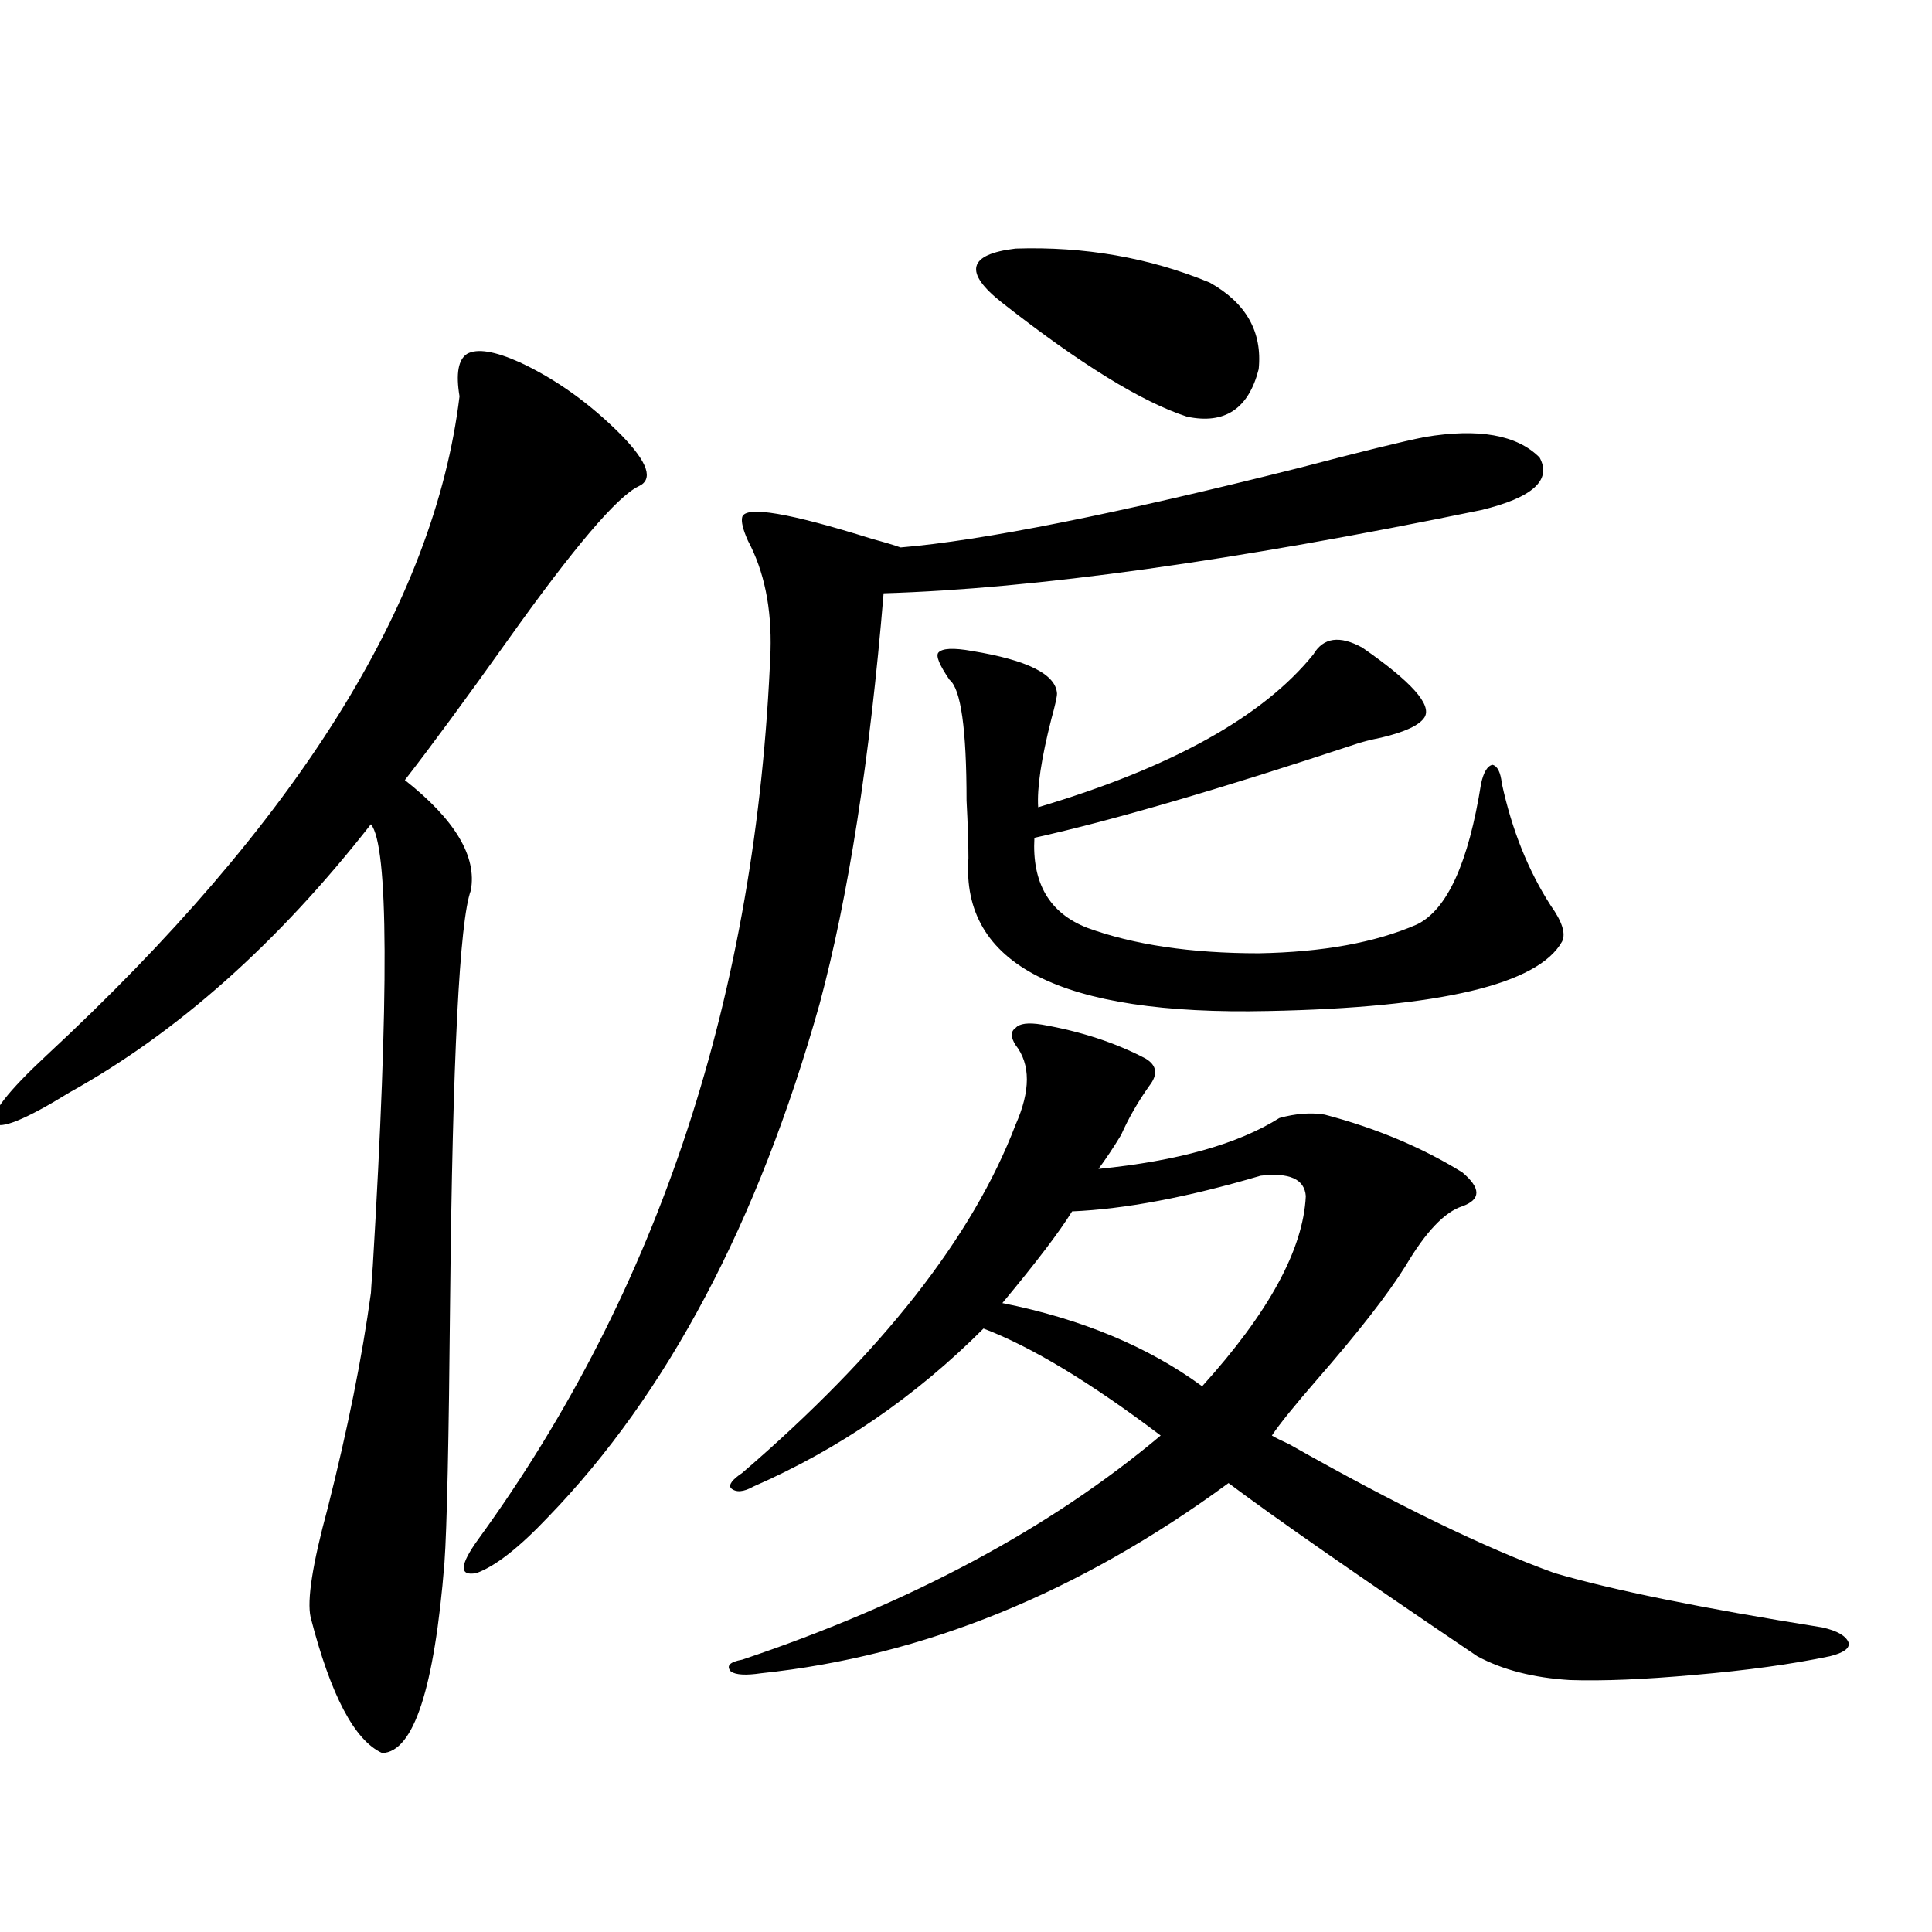 <?xml version="1.0" encoding="utf-8"?>
<!-- Generator: Adobe Illustrator 16.0.0, SVG Export Plug-In . SVG Version: 6.00 Build 0)  -->
<!DOCTYPE svg PUBLIC "-//W3C//DTD SVG 1.1//EN" "http://www.w3.org/Graphics/SVG/1.1/DTD/svg11.dtd">
<svg version="1.1" id="图层_1" xmlns="http://www.w3.org/2000/svg" xmlns:xlink="http://www.w3.org/1999/xlink" x="0px" y="0px"
	 width="1000px" height="1000px" viewBox="0 0 1000 1000" enable-background="new 0 0 1000 1000" xml:space="preserve">
<path d="M269.066,187.555c18.856,8.789,36.417,21.396,52.682,37.793c13.658,14.063,16.585,22.852,8.78,26.367
	c-11.066,5.273-33.505,31.641-67.315,79.102c-22.118,31.063-39.999,55.371-53.657,72.949c26.006,20.517,37.393,39.551,34.146,57.129
	c-5.854,15.82-9.436,86.724-10.731,212.695c-0.655,72.07-1.631,117.196-2.927,135.352c-5.213,65.039-15.944,97.847-32.194,98.438
	c-14.313-6.454-26.676-29.883-37.072-70.313c-1.951-8.789,0.976-27.534,8.78-56.25c10.396-41.007,17.881-78.223,22.438-111.621
	c0-0.577,0.32-5.273,0.976-14.063c8.445-141.202,8.125-217.378-0.976-228.516C143.856,488.141,91.83,534.435,35.901,565.484
	c-22.773,14.063-35.776,19.336-39.023,15.82c-1.951-4.683,7.149-16.397,27.316-35.156
	C153.612,426.04,224.83,312.359,237.848,205.133c-1.951-11.715-0.655-19.034,3.902-21.973
	C246.948,180.234,256.049,181.704,269.066,187.555z M737.348,226.227c27.957-4.684,47.804-1.168,59.511,10.547
	c6.494,11.728-3.582,20.805-30.243,27.246c-128.137,26.367-231.214,40.731-309.261,43.066
	c-7.164,86.133-18.216,157.036-33.17,212.695c-31.874,113.091-78.702,201.571-140.484,265.43
	c-14.969,15.82-27.316,25.488-37.072,29.004c-9.115,1.758-8.78-4.093,0.976-17.578c93.656-128.897,144.052-282.129,151.216-459.668
	c0.641-22.261-3.262-41.309-11.707-57.129c-2.606-5.851-3.582-9.956-2.927-12.305c1.951-5.851,24.39-2.047,67.315,11.426
	c6.494,1.758,11.372,3.228,14.634,4.395c42.271-3.516,111.217-17.276,206.824-41.309
	C704.178,233.848,725.641,228.574,737.348,226.227z M539.304,530.328c20.152,3.516,38.048,9.38,53.657,17.578
	c5.854,3.516,6.494,8.212,1.951,14.063c-5.854,8.212-10.731,16.699-14.634,25.488c-3.902,6.454-7.805,12.305-11.707,17.578
	c40.975-4.093,72.193-12.882,93.656-26.367c8.445-2.335,16.25-2.925,23.414-1.758c26.661,7.031,50.396,17.001,71.218,29.883
	c9.756,8.212,9.756,14.063,0,17.578c-9.115,2.938-18.871,13.184-29.268,30.762c-9.115,14.653-24.39,34.277-45.853,58.887
	c-11.707,13.485-19.512,23.153-23.414,29.004c1.951,1.181,4.878,2.637,8.78,4.395c55.929,31.641,101.781,53.915,137.558,66.797
	c29.908,8.789,76.096,18.155,138.533,28.125c7.805,1.758,12.348,4.395,13.658,7.91c0.641,2.925-2.606,5.273-9.756,7.031
	c-19.512,4.093-42.926,7.319-70.242,9.668c-26.021,2.335-47.483,3.214-64.389,2.637c-18.871-1.181-34.801-5.273-47.804-12.305
	c-62.438-42.188-105.363-72.07-128.777-89.648c-77.406,56.827-158.045,89.648-241.945,98.438
	c-7.805,1.167-13.018,0.879-15.609-0.879c-2.606-2.938-0.655-4.985,5.854-6.152c87.147-29.306,159.341-67.964,216.58-116.016
	c-36.432-27.534-66.995-45.991-91.705-55.371c-35.121,35.156-74.8,62.402-119.021,81.738c-5.213,2.938-9.115,3.228-11.707,0.879
	c-1.311-1.758,0.641-4.395,5.854-7.91c72.193-62.101,119.342-122.168,141.46-180.176c7.805-17.578,7.805-31.339,0-41.309
	c-2.606-4.093-2.606-7.031,0-8.789C527.597,529.751,532.14,529.161,539.304,530.328z M503.207,336.969
	c28.612,4.696,43.246,12.017,43.901,21.973c0,1.758-0.976,6.152-2.927,13.184c-5.213,20.517-7.484,35.747-6.829,45.703
	c68.932-20.503,116.415-46.87,142.436-79.102c5.198-8.789,13.658-9.956,25.365-3.516c25.365,17.578,36.097,29.595,32.194,36.035
	c-2.606,4.106-10.091,7.622-22.438,10.547c-5.854,1.181-10.411,2.349-13.658,3.516c-70.897,23.442-126.186,39.551-165.85,48.34
	c-1.311,23.442,7.805,38.974,27.316,46.582c24.055,8.789,53.657,13.184,88.778,13.184c33.17-0.577,60.486-5.562,81.949-14.941
	c15.609-7.608,26.661-31.929,33.17-72.949c1.296-5.851,3.247-9.077,5.854-9.668c2.592,0.591,4.223,3.817,4.878,9.668
	c5.198,24.032,13.658,45.126,25.365,63.281c5.854,8.212,7.805,14.364,5.854,18.457c-12.362,22.274-63.093,34.277-152.191,36.035
	c-107.314,2.349-159.021-24.019-155.118-79.102c0-7.608-0.335-17.578-0.976-29.883c0-36.914-2.927-57.706-8.78-62.402
	c-5.213-7.608-7.164-12.305-5.854-14.063C487.598,335.513,493.451,335.211,503.207,336.969z M518.816,156.793
	c-20.167-15.82-17.896-25.187,6.829-28.125c35.762-1.168,69.267,4.696,100.485,17.578c18.856,10.547,27.316,25.488,25.365,44.824
	c-5.213,20.517-17.561,28.715-37.072,24.609C591.01,208.071,559.136,188.434,518.816,156.793z M652.472,608.551
	c-37.728,11.138-70.242,17.29-97.559,18.457c-6.509,10.547-18.536,26.367-36.097,47.461c40.975,8.212,75.44,22.563,103.412,43.066
	c34.466-38.081,52.347-70.89,53.657-98.438C675.23,610.309,667.426,606.793,652.472,608.551z"/>
</svg>
